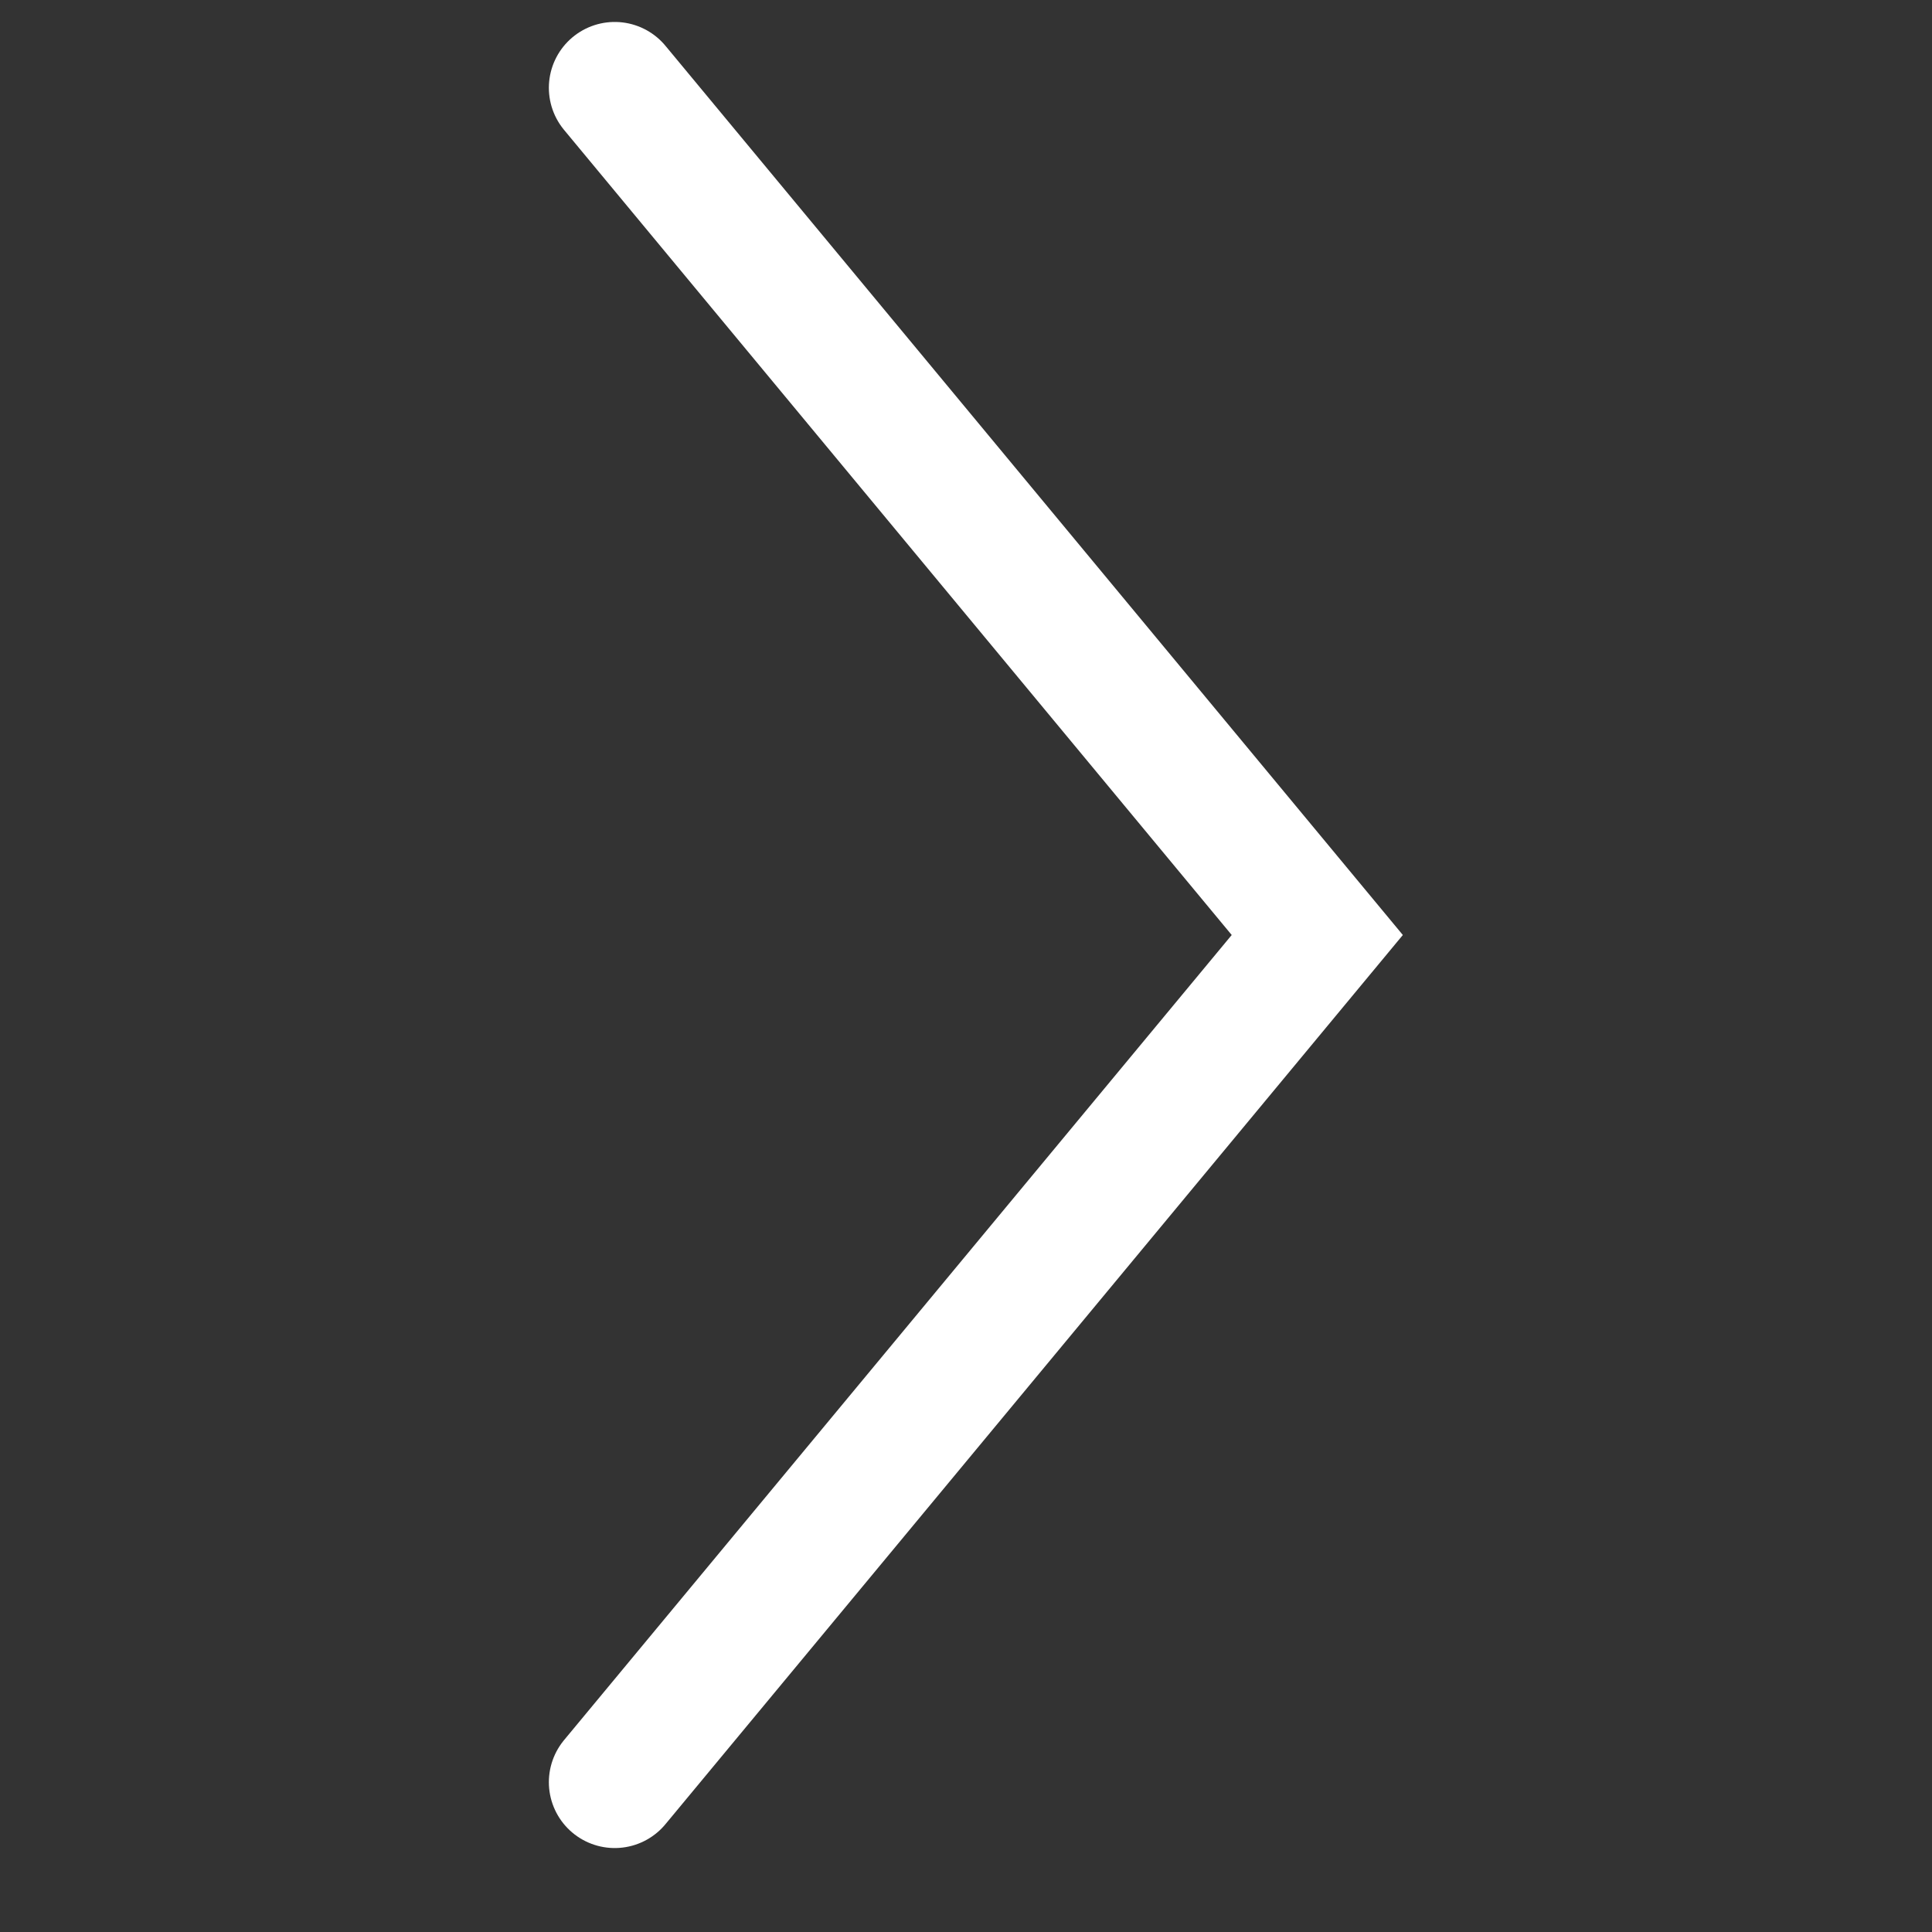 <?xml version="1.0" encoding="UTF-8"?> <svg xmlns="http://www.w3.org/2000/svg" width="22" height="22" viewBox="0 0 22 22" fill="none"><rect x="0" y="0" width="22" height="22" fill="#333333" stroke="none"/><path d="M7 20.294L15 10.647L7 1" stroke="white" stroke-width="1.5" stroke-linecap="round"></path></svg> 